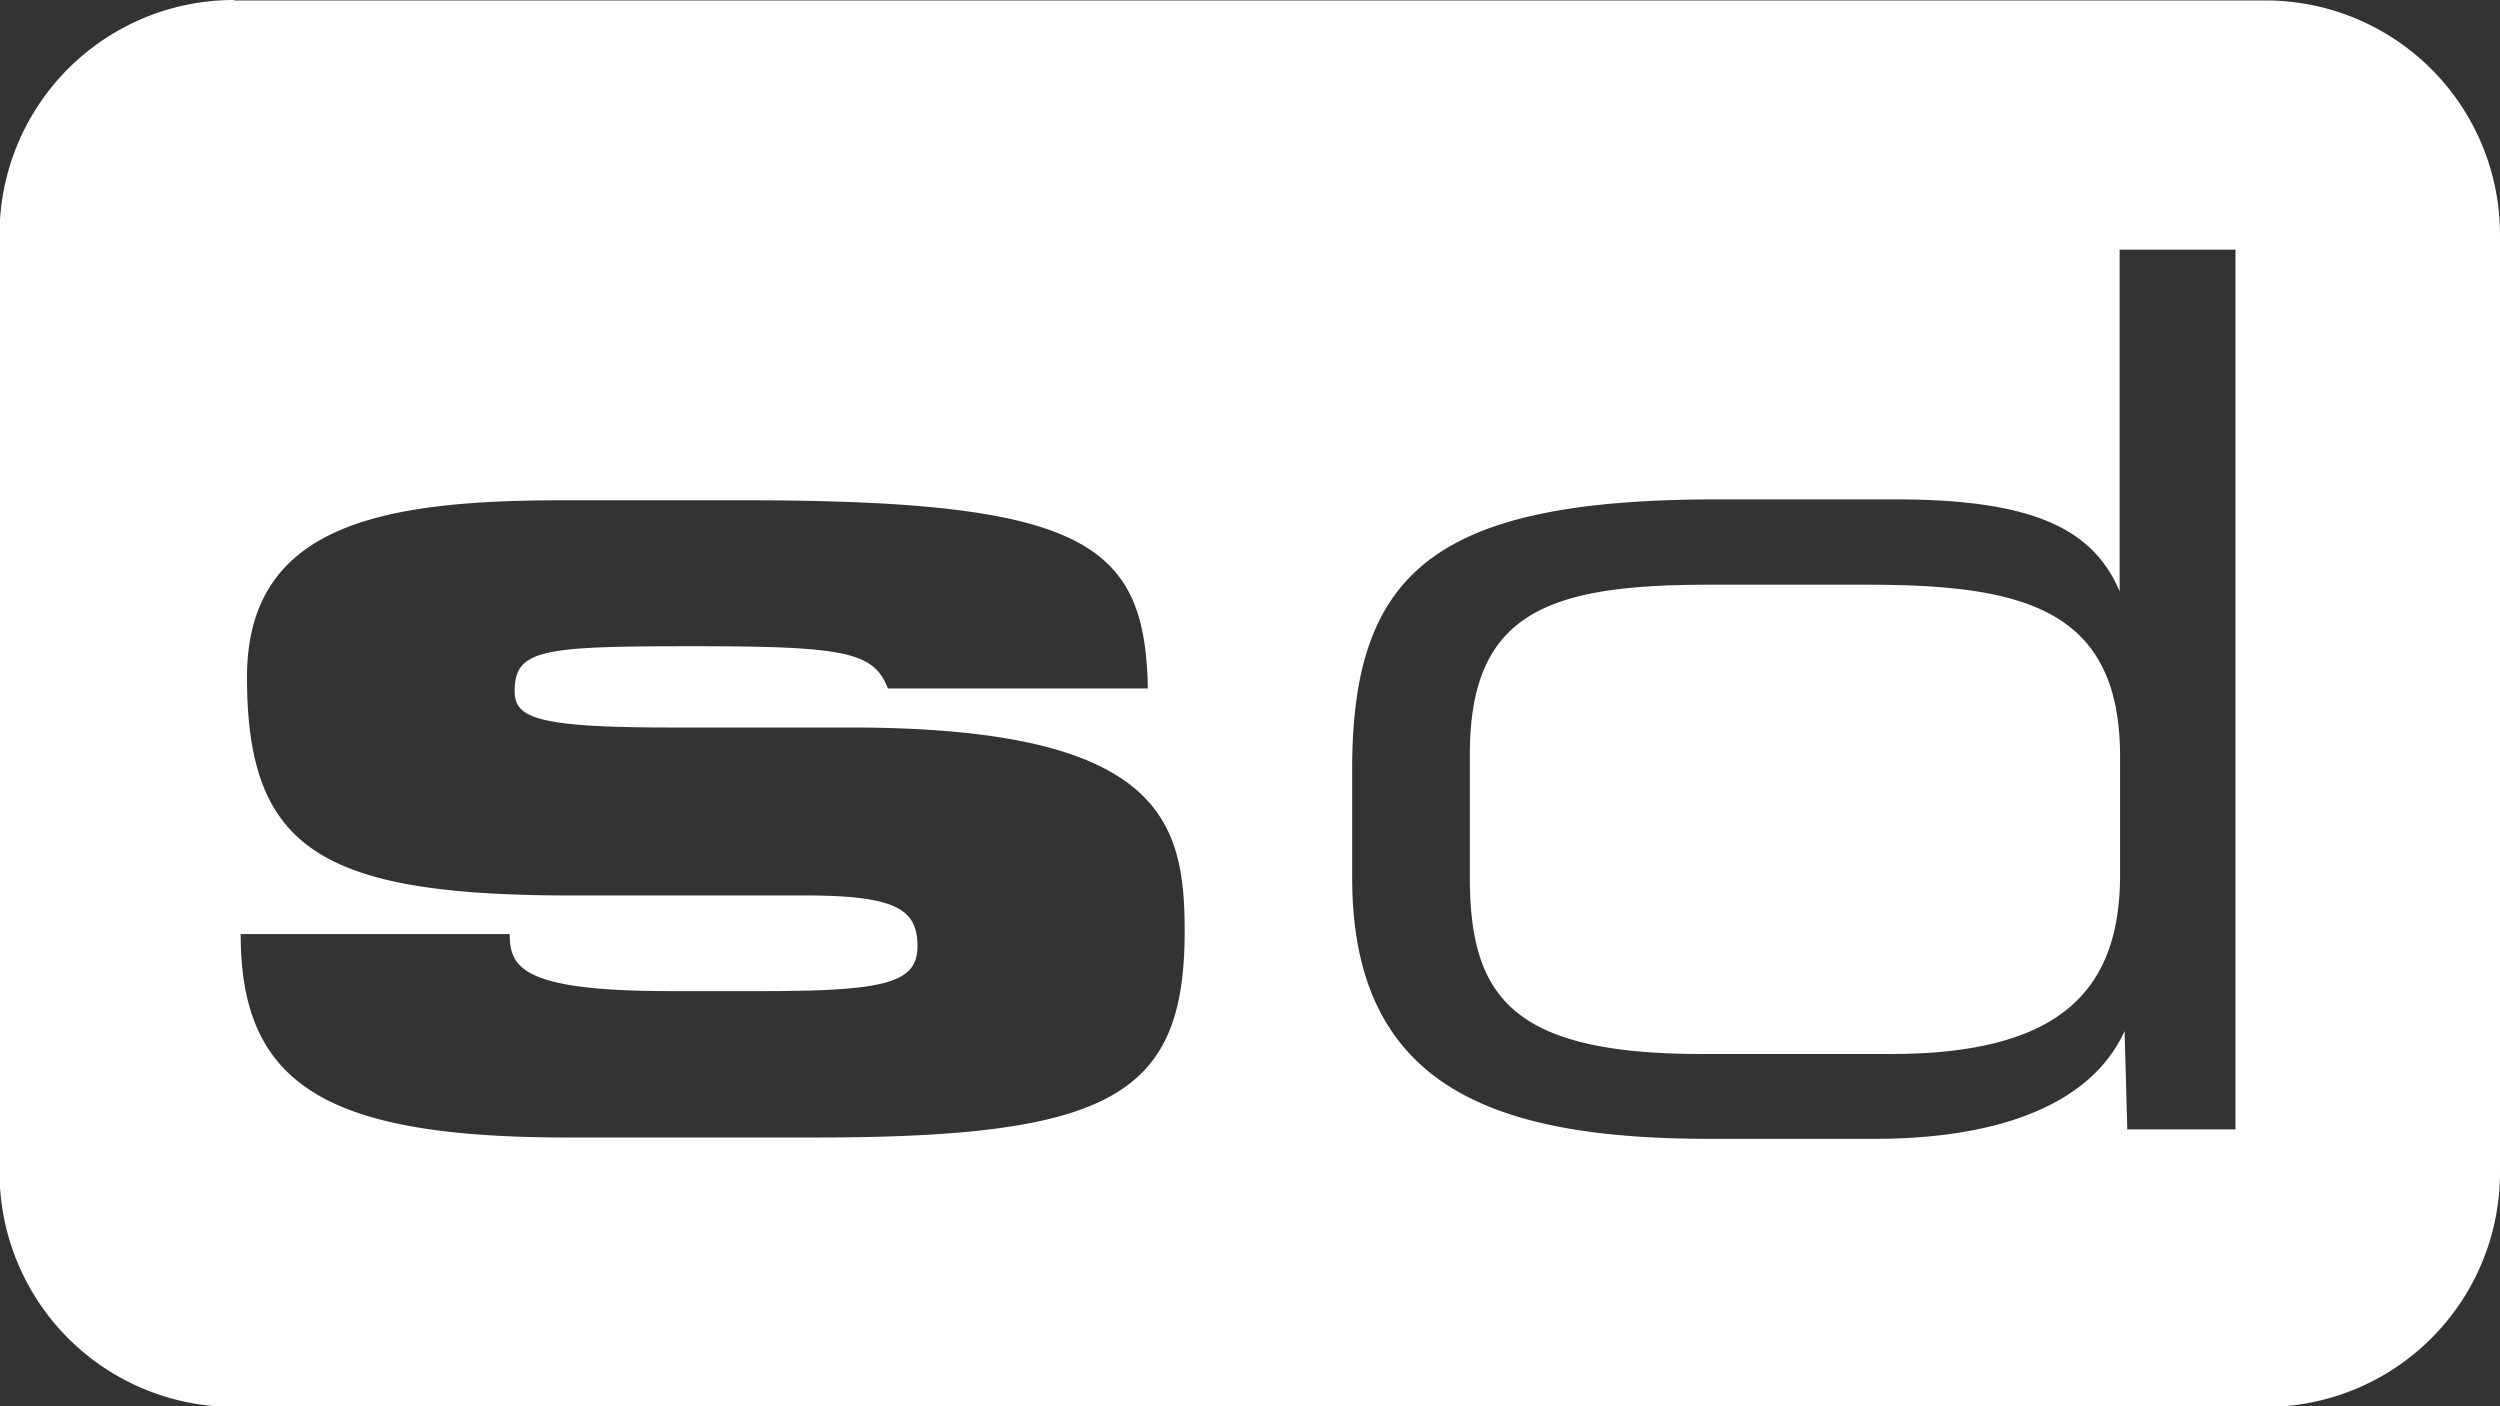 <svg id="Ebene_1" data-name="Ebene 1" xmlns="http://www.w3.org/2000/svg" viewBox="0 0 55.67 31.31"><rect x="0" y="0" width="55.67" height="31.31" fill="#333333" stroke="none"/><defs><style>.cls-1{fill:#fff;}</style></defs><title>Unbenannt-4</title><path class="cls-1" d="M319.77,410.91h-2.59v7.61c-0.6-1.43-2-2.05-5-2.05h-3.95c-6.24,0-8.14,1.57-8.14,6v2.43c0,4.75,3.29,5.81,8,5.81h3.62c2.71,0,4.82-.73,5.58-2.4l0.06,2.19h2.41V410.91h0Zm-44.43,15.26c0,3.4,2,4.51,7.3,4.51h5.49c6.6,0,8.23-.94,8.23-4.59,0-2.46-.51-4.54-7.45-4.54h-4c-3,0-3.47-.22-3.47-0.81,0-.94.63-1,4-1s4,0.13,4.31.94h5.79c-0.06-3.24-1.39-4.19-9-4.19h-4c-4,0-7.06.51-7.06,3.94,0,3.78,1.6,4.83,7,4.86h5.43c2.05,0,2.5.32,2.5,1.13s-0.69,1-3.44,1h-2.05c-3.29,0-3.59-.51-3.59-1.27h-6Zm-0.14-20.81h45.23a5.22,5.22,0,0,1,5.22,5.22v20.88a5.22,5.22,0,0,1-5.22,5.22H275.19a5.22,5.22,0,0,1-5.22-5.22V410.57a5.22,5.22,0,0,1,5.22-5.22h0Zm27.51,16.79c0-3.19,1.78-3.78,5.34-3.78h3.5c3.5,0,5.64.54,5.64,3.83v2.62c0,2.51-1.24,4-5.1,4h-4.22c-4.22,0-5.16-1.27-5.16-3.94v-2.7h0Z" transform="translate(-269.98 -405.35)"/></svg>